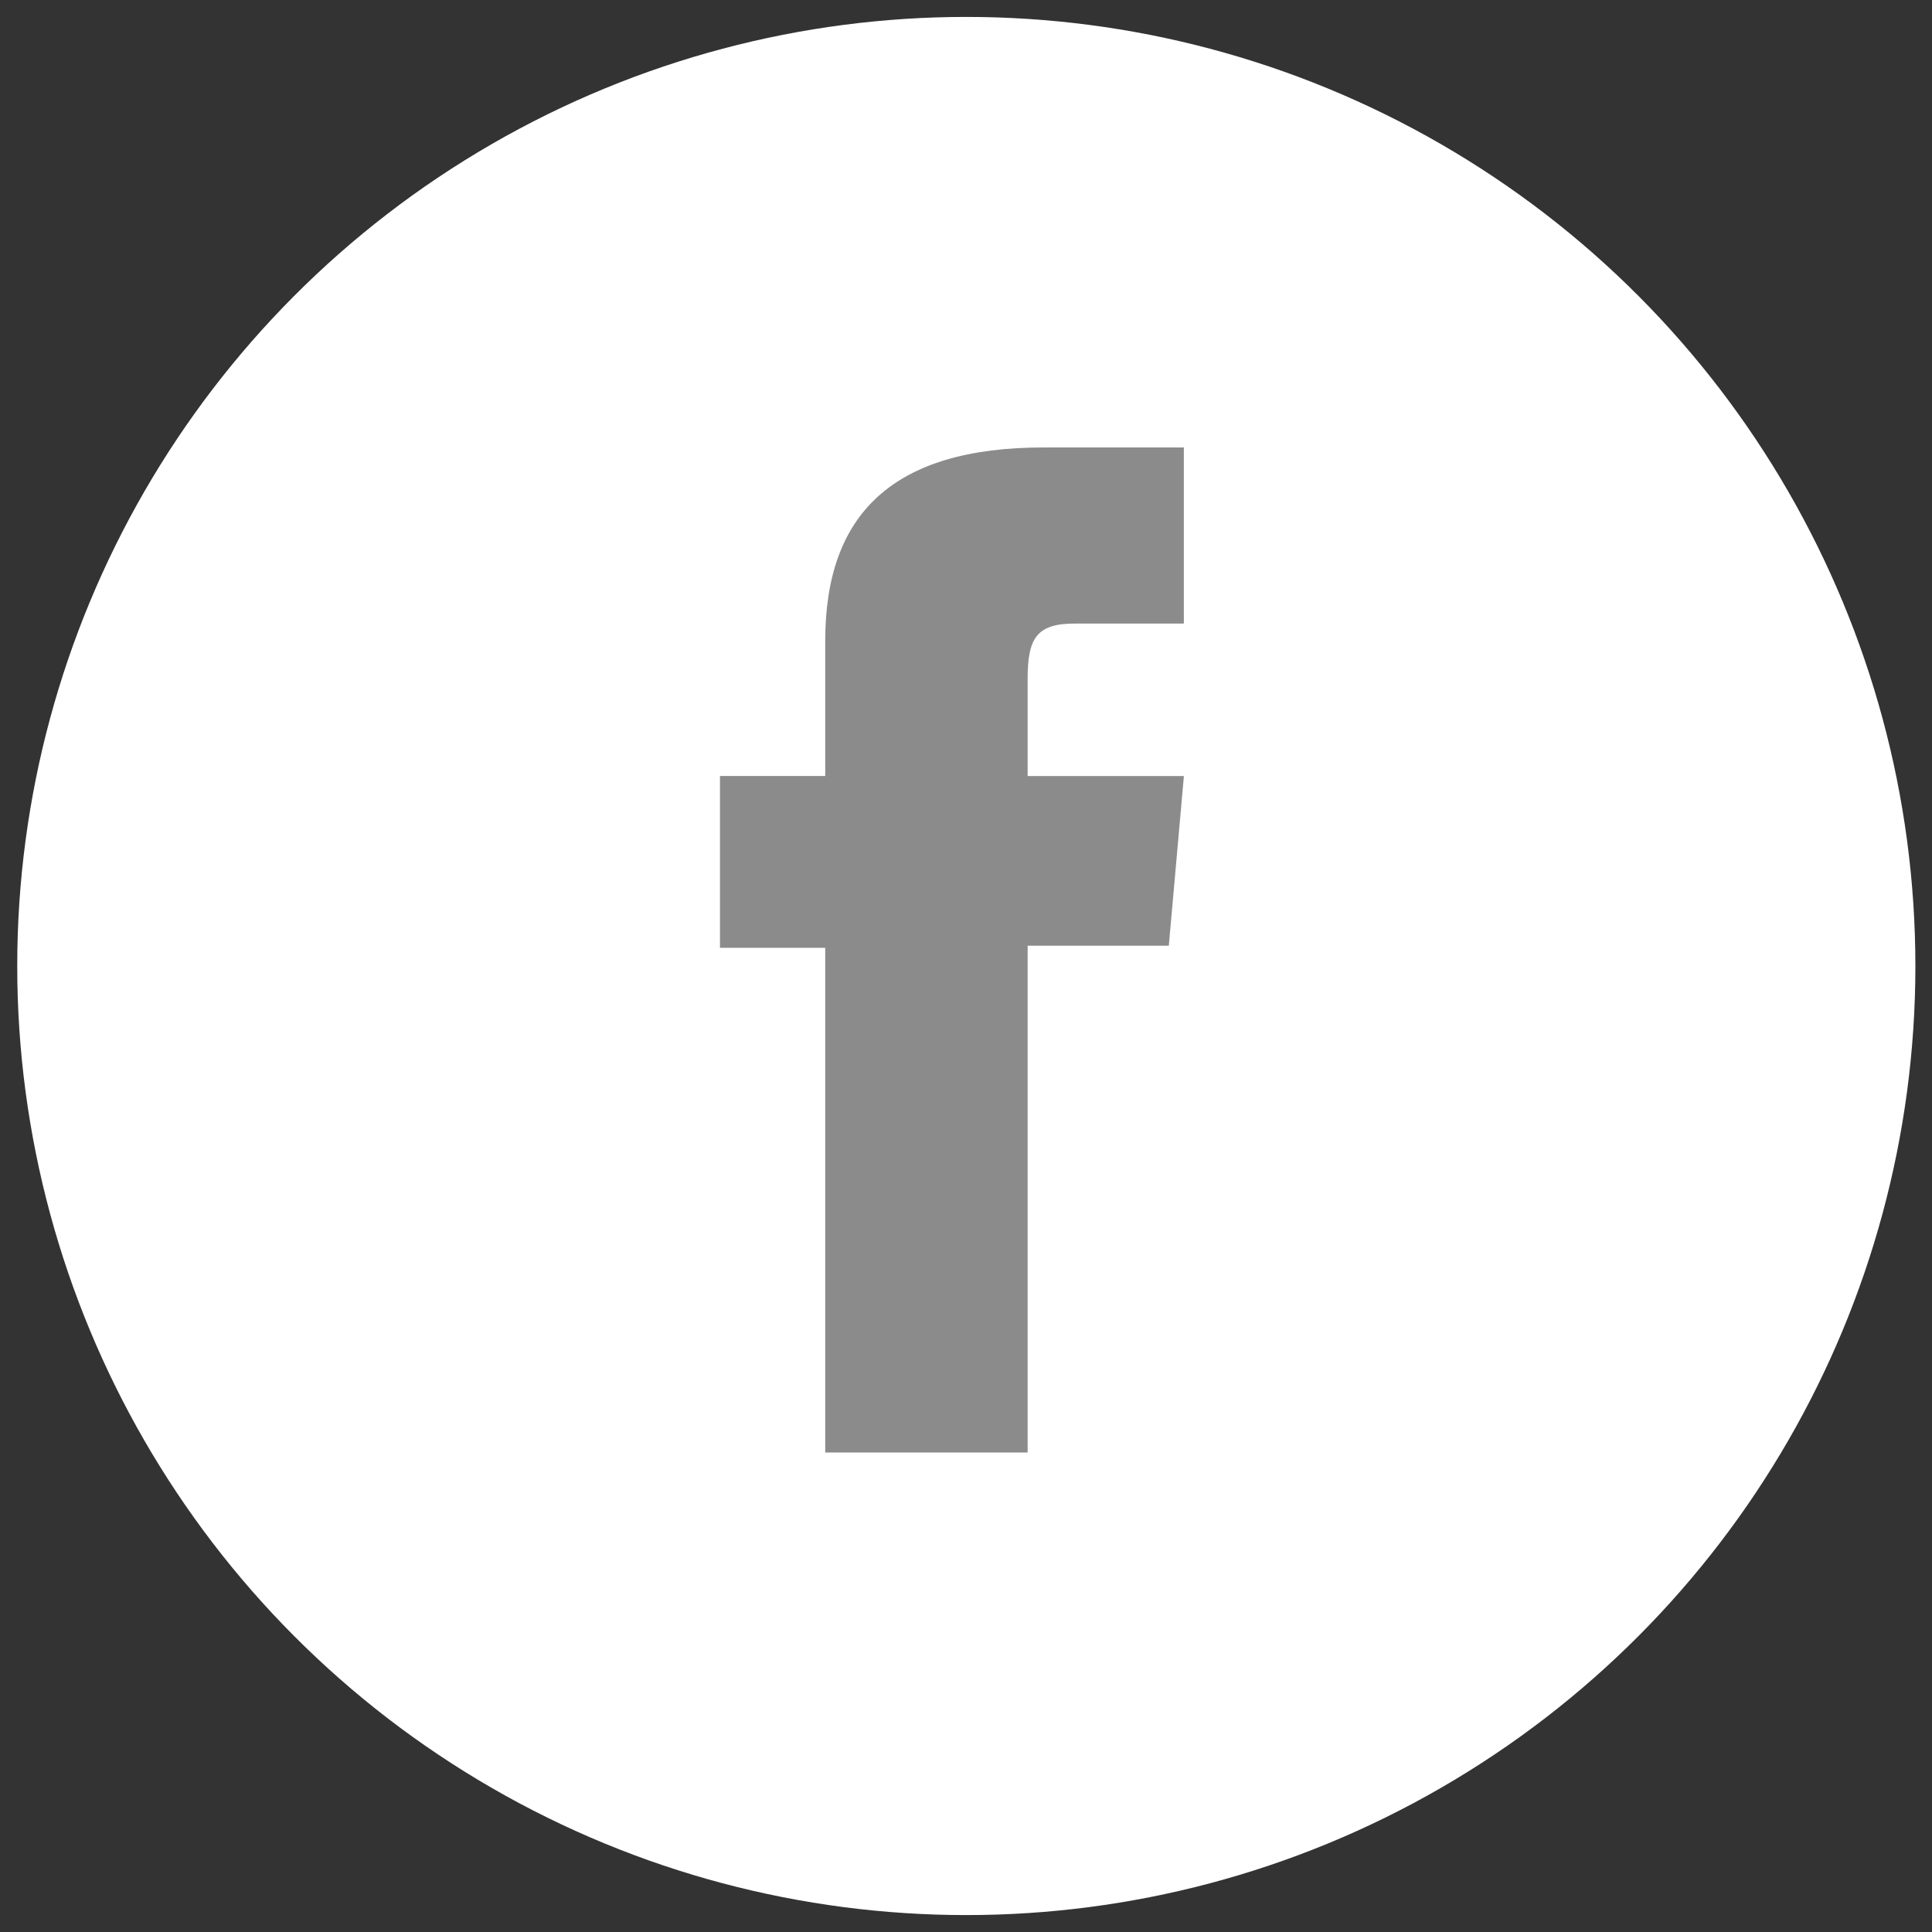 <?xml version="1.0" encoding="utf-8"?>
<!-- Generator: Adobe Illustrator 17.0.0, SVG Export Plug-In . SVG Version: 6.00 Build 0)  -->
<!DOCTYPE svg PUBLIC "-//W3C//DTD SVG 1.1//EN" "http://www.w3.org/Graphics/SVG/1.1/DTD/svg11.dtd">
<svg version="1.1" id="Ebene_1" xmlns="http://www.w3.org/2000/svg" xmlns:xlink="http://www.w3.org/1999/xlink" x="0px" y="0px"
	 width="50px" height="50px" viewBox="0 0 50 50" enable-background="new 0 0 50 50" xml:space="preserve">
<rect x="0" y="0" width="50" height="50" fill="#333333" stroke="none"/>
<circle id="XMLID_1_" fill="#8A8B8A" cx="25.008" cy="25" r="24.444"/>
<g>
	<path fill="#FFFFFF" d="M28.525,37.483l-5.517-9.673l8.564-15h5.764l-8.564,15l5.519,9.673H28.525z M19.468,30.023l4.281-7.049
		l-3.212-5.656h-5.433l3.21,5.656l-4.281,7.049H19.468z M19.468,30.023"/>
</g>
<g>
	<circle id="XMLID_22_" fill="#FFFFFF" cx="25.008" cy="25" r="24.562"/>
	<g id="XMLID_21_">
		<path id="XMLID_83_" fill="#8A8B8A" d="M21.358,37.59h5.237V24.475h3.654l0.39-4.391h-4.044c0,0,0-1.639,0-2.501
			c0-1.035,0.208-1.445,1.209-1.445c0.805,0,2.834,0,2.834,0v-4.558c0,0-2.988,0-3.627,0c-3.897,0-5.654,1.716-5.654,5.002
			c0,2.862,0,3.501,0,3.501h-2.724v4.446h2.724V37.59z"/>
	</g>
</g>
</svg>
